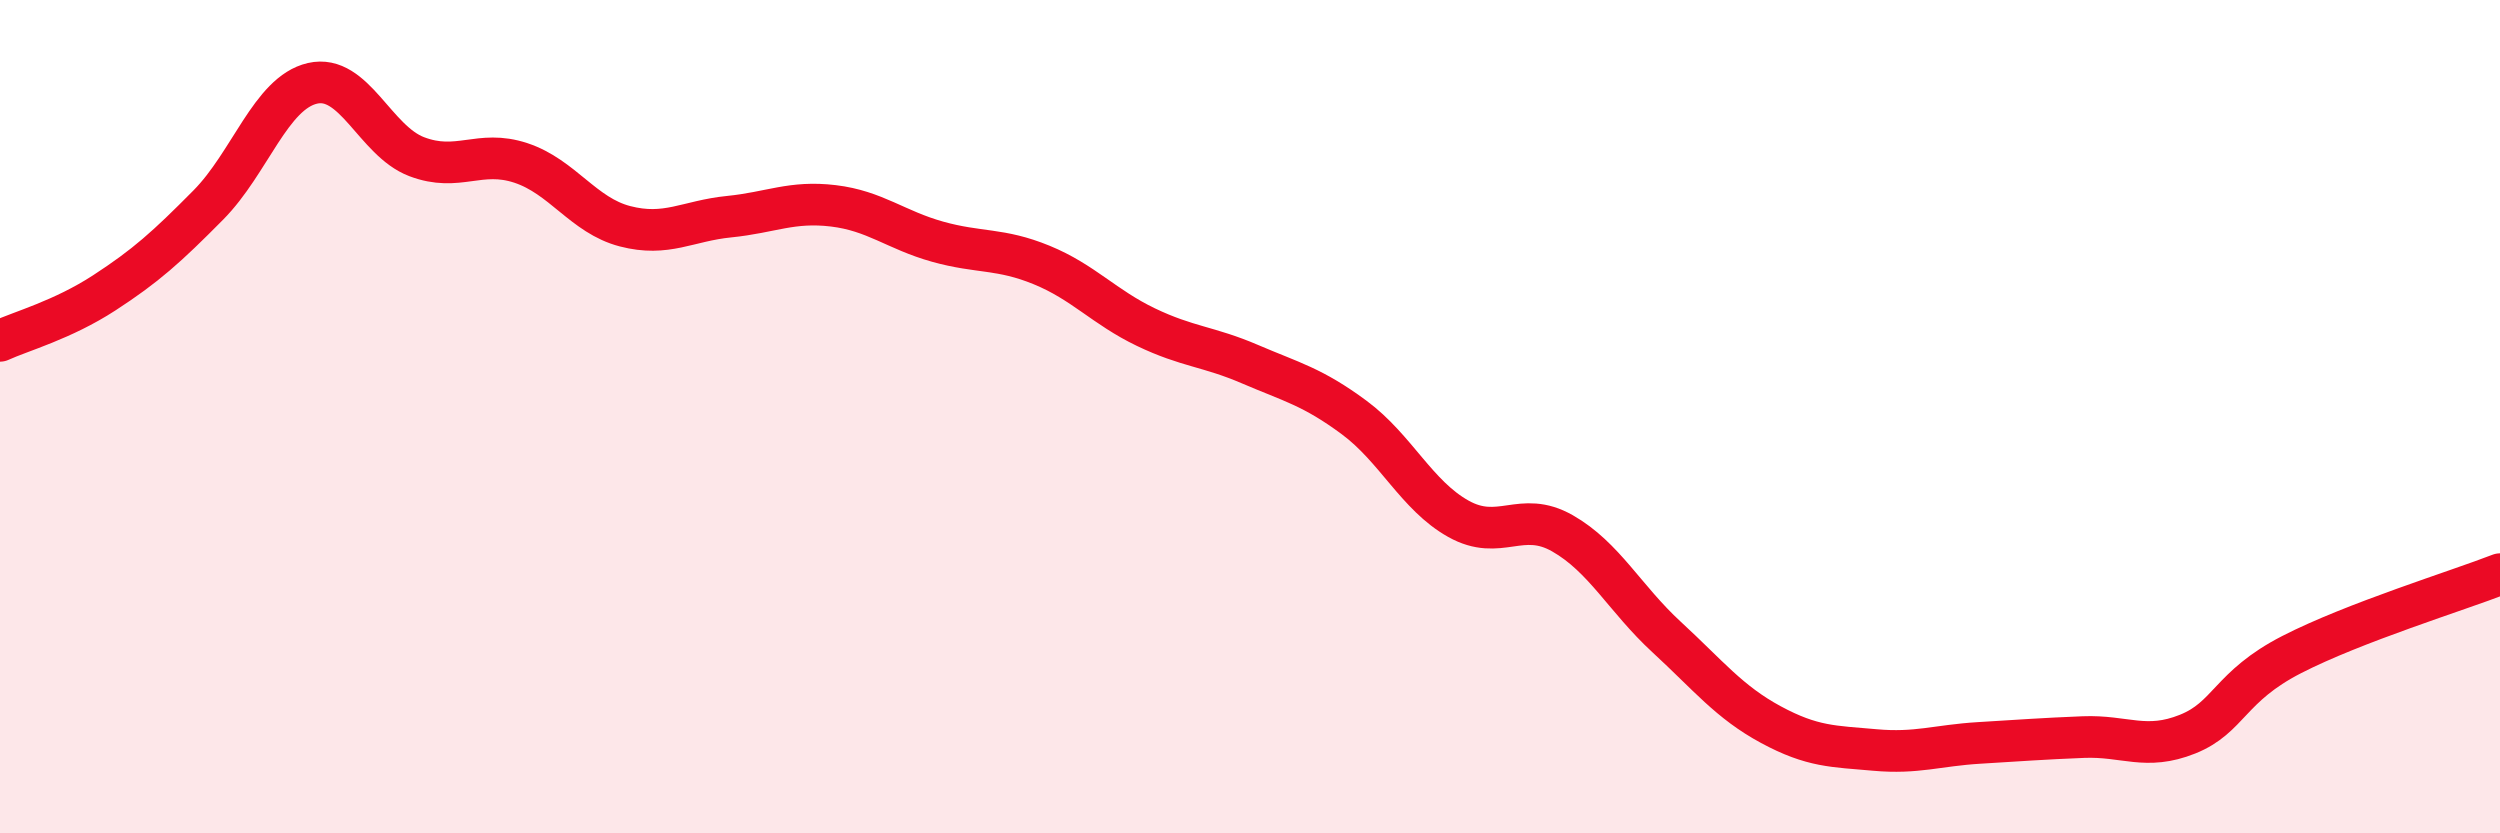 
    <svg width="60" height="20" viewBox="0 0 60 20" xmlns="http://www.w3.org/2000/svg">
      <path
        d="M 0,8.18 C 0.5,7.95 1.5,7.68 2.5,7.03 C 3.5,6.38 4,5.93 5,4.92 C 6,3.91 6.5,2.23 7.5,2 C 8.5,1.77 9,3.38 10,3.76 C 11,4.14 11.5,3.58 12.5,3.91 C 13.5,4.24 14,5.17 15,5.43 C 16,5.69 16.5,5.3 17.5,5.2 C 18.5,5.1 19,4.82 20,4.94 C 21,5.06 21.5,5.52 22.5,5.8 C 23.5,6.08 24,5.95 25,6.36 C 26,6.77 26.5,7.37 27.5,7.85 C 28.5,8.33 29,8.31 30,8.74 C 31,9.17 31.5,9.28 32.5,10.02 C 33.5,10.76 34,11.89 35,12.45 C 36,13.01 36.5,12.23 37.5,12.8 C 38.5,13.37 39,14.37 40,15.29 C 41,16.21 41.5,16.85 42.5,17.39 C 43.5,17.93 44,17.91 45,18 C 46,18.09 46.5,17.89 47.5,17.83 C 48.5,17.77 49,17.73 50,17.69 C 51,17.65 51.5,18.02 52.5,17.62 C 53.5,17.22 53.5,16.48 55,15.71 C 56.5,14.94 59,14.17 60,13.78L60 20L0 20Z"
        fill="#EB0A25"
        opacity="0.1"
        stroke-linecap="round"
        stroke-linejoin="round"
      />
      <path
        d="M 0,8.18 C 0.5,7.95 1.5,7.68 2.5,7.03 C 3.5,6.38 4,5.93 5,4.92 C 6,3.91 6.5,2.23 7.5,2 C 8.5,1.77 9,3.38 10,3.76 C 11,4.14 11.5,3.58 12.5,3.91 C 13.5,4.24 14,5.17 15,5.43 C 16,5.69 16.5,5.3 17.5,5.2 C 18.5,5.1 19,4.82 20,4.94 C 21,5.06 21.5,5.52 22.5,5.8 C 23.5,6.08 24,5.95 25,6.36 C 26,6.77 26.5,7.37 27.5,7.85 C 28.5,8.33 29,8.31 30,8.74 C 31,9.17 31.5,9.28 32.5,10.02 C 33.5,10.76 34,11.89 35,12.45 C 36,13.01 36.5,12.23 37.5,12.8 C 38.5,13.37 39,14.37 40,15.29 C 41,16.21 41.5,16.85 42.5,17.39 C 43.5,17.93 44,17.91 45,18 C 46,18.09 46.5,17.89 47.5,17.83 C 48.5,17.77 49,17.73 50,17.69 C 51,17.65 51.5,18.02 52.5,17.62 C 53.5,17.22 53.5,16.48 55,15.71 C 56.5,14.94 59,14.17 60,13.78"
        stroke="#EB0A25"
        stroke-width="1"
        fill="none"
        stroke-linecap="round"
        stroke-linejoin="round"
      />
    </svg>
  